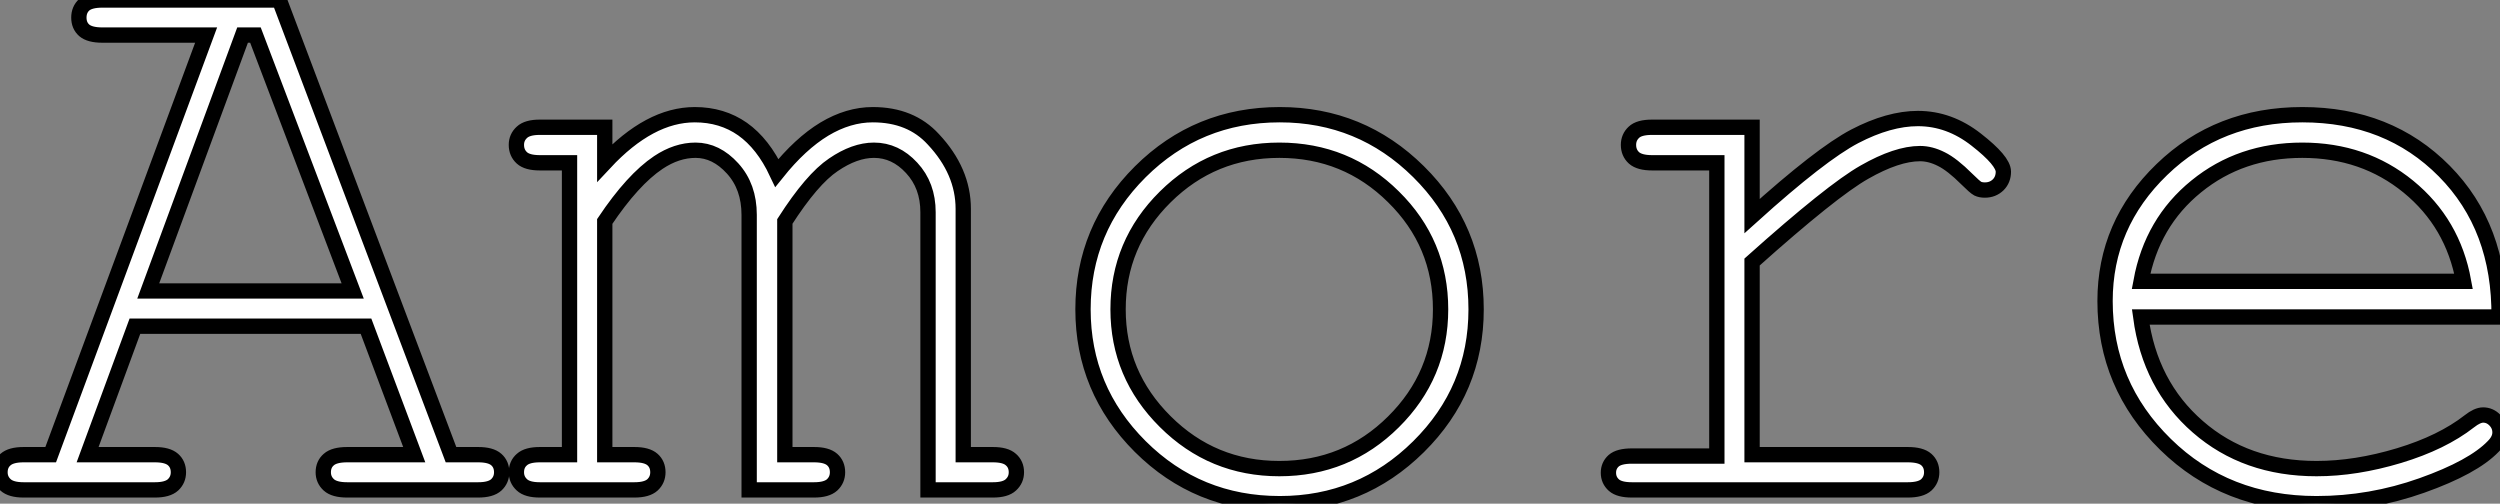 <?xml version="1.0" standalone="no"?>
<svg xmlns="http://www.w3.org/2000/svg" viewBox="-0.005 11.018 163.25 32.89"><rect x="-0.005" y="11.018" width="163.25" height="32.89" fill="#808080" stroke="none"/><path d="M27.51-2.30L24.36-10.69L9.27-10.69L6.18-2.30L10.58-2.30Q11.40-2.30 11.76-1.98Q12.11-1.67 12.11-1.15L12.11-1.15Q12.11-0.66 11.76-0.33Q11.40 0 10.58 0L10.58 0L2.00 0Q1.18 0 0.82-0.33Q0.46-0.66 0.46-1.15L0.46-1.15Q0.46-1.67 0.82-1.98Q1.18-2.30 2.00-2.30L2.00-2.30L3.77-2.30L13.92-29.70L7.14-29.70Q6.32-29.70 5.96-30.01Q5.61-30.32 5.61-30.84L5.61-30.84Q5.61-31.36 5.96-31.68Q6.32-31.99 7.14-31.99L7.14-31.99L18.70-31.99L29.91-2.30L31.69-2.30Q32.51-2.30 32.87-1.98Q33.22-1.67 33.22-1.15L33.22-1.15Q33.22-0.66 32.87-0.33Q32.51 0 31.69 0L31.69 0L23.13 0Q22.29 0 21.93-0.33Q21.57-0.66 21.57-1.15L21.57-1.15Q21.57-1.67 21.93-1.98Q22.29-2.30 23.13-2.30L23.13-2.30L27.51-2.30ZM10.14-12.99L23.49-12.99L17.14-29.70L16.30-29.70L10.14-12.99ZM35.71-23.68L39.95-23.68L39.95-21.36Q42.88-24.50 45.83-24.50L45.83-24.50Q47.61-24.50 48.95-23.56Q50.29-22.61 51.19-20.70L51.19-20.70Q52.72-22.61 54.29-23.56Q55.86-24.50 57.45-24.50L57.45-24.50Q59.94-24.50 61.41-22.89L61.41-22.89Q63.36-20.81 63.36-18.35L63.36-18.35L63.36-2.30L65.30-2.30Q66.12-2.30 66.47-1.98Q66.83-1.67 66.83-1.15L66.83-1.15Q66.83-0.66 66.47-0.33Q66.12 0 65.30 0L65.30 0L61.06 0L61.06-18.13Q61.06-19.88 59.99-21.03Q58.93-22.18 57.53-22.18L57.53-22.18Q56.27-22.18 54.88-21.23Q53.48-20.29 51.71-17.53L51.71-17.53L51.71-2.30L53.62-2.30Q54.44-2.30 54.80-1.98Q55.15-1.67 55.15-1.15L55.15-1.15Q55.15-0.66 54.80-0.33Q54.44 0 53.62 0L53.62 0L49.38 0L49.38-17.96Q49.38-19.80 48.30-20.99Q47.22-22.18 45.88-22.18L45.88-22.18Q44.65-22.18 43.45-21.38L43.45-21.38Q41.78-20.26 39.95-17.53L39.95-17.53L39.95-2.30L41.89-2.30Q42.71-2.30 43.07-1.98Q43.42-1.67 43.42-1.15L43.42-1.15Q43.42-0.66 43.07-0.33Q42.71 0 41.89 0L41.89 0L35.71 0Q34.89 0 34.54-0.33Q34.18-0.66 34.18-1.15L34.18-1.15Q34.18-1.67 34.54-1.98Q34.89-2.30 35.71-2.30L35.71-2.30L37.65-2.30L37.65-21.36L35.71-21.36Q34.89-21.36 34.54-21.68Q34.18-22.01 34.18-22.53L34.18-22.53Q34.18-23.02 34.54-23.35Q34.89-23.68 35.71-23.68L35.71-23.68ZM96.85-11.79L96.85-11.79Q96.85-6.54 93.09-2.82Q89.33 0.90 84.03 0.90L84.03 0.90Q78.67 0.90 74.92-2.83Q71.18-6.56 71.18-11.79L71.18-11.79Q71.18-17.04 74.92-20.77Q78.67-24.50 84.03-24.50L84.03-24.50Q89.33-24.50 93.09-20.78Q96.85-17.06 96.85-11.79ZM94.53-11.79L94.53-11.79Q94.53-16.11 91.45-19.14Q88.38-22.18 84-22.18L84-22.18Q79.63-22.18 76.55-19.13Q73.47-16.08 73.47-11.79L73.47-11.79Q73.47-7.52 76.55-4.46Q79.63-1.39 84-1.39L84-1.39Q88.38-1.39 91.45-4.44Q94.53-7.49 94.53-11.79ZM108.34-23.68L114.87-23.68L114.87-17.88Q119.36-21.93 121.58-23.09Q123.81-24.25 125.70-24.25L125.70-24.25Q127.75-24.25 129.51-22.87Q131.28-21.49 131.28-20.78L131.28-20.78Q131.28-20.26 130.94-19.92Q130.59-19.58 130.07-19.58L130.07-19.58Q129.80-19.58 129.61-19.67Q129.42-19.77 128.90-20.29L128.90-20.29Q127.94-21.25 127.23-21.60Q126.52-21.96 125.84-21.96L125.84-21.96Q124.33-21.96 122.21-20.75Q120.09-19.55 114.87-14.88L114.87-14.88L114.87-2.30L125.04-2.30Q125.89-2.30 126.25-1.98Q126.60-1.67 126.60-1.15L126.60-1.15Q126.60-0.66 126.25-0.33Q125.89 0 125.04 0L125.04 0L107.02 0Q106.20 0 105.85-0.31Q105.49-0.63 105.49-1.12L105.49-1.12Q105.49-1.59 105.83-1.90Q106.18-2.21 107.02-2.21L107.02-2.21L112.57-2.21L112.57-21.36L108.34-21.36Q107.52-21.36 107.16-21.68Q106.80-22.01 106.80-22.53L106.80-22.53Q106.80-23.02 107.15-23.35Q107.49-23.68 108.34-23.68L108.34-23.68ZM163.65-11.29L163.65-11.29L140.25-11.29Q140.85-6.84 143.98-4.12Q147.11-1.39 151.73-1.39L151.73-1.39Q154.30-1.39 157.12-2.24Q159.93-3.09 161.71-4.48L161.71-4.48Q162.23-4.89 162.61-4.89L162.61-4.89Q163.05-4.89 163.38-4.55Q163.71-4.21 163.71-3.75L163.71-3.75Q163.71-3.28 163.27-2.84L163.27-2.84Q161.96-1.48 158.61-0.29Q155.26 0.90 151.73 0.90L151.73 0.90Q145.82 0.90 141.87-2.97Q137.92-6.84 137.92-12.33L137.92-12.33Q137.92-17.34 141.63-20.92Q145.33-24.50 150.80-24.50L150.80-24.50Q156.43-24.50 160.07-20.82Q163.71-17.14 163.65-11.29ZM140.27-13.62L161.33-13.62Q160.64-17.42 157.73-19.80Q154.82-22.18 150.80-22.18L150.80-22.18Q146.78-22.18 143.88-19.82Q140.98-17.47 140.27-13.62L140.27-13.62Z" fill="white" stroke="black" transform="translate(0 0) scale(1 1) translate(-0.465 43.008)"/></svg>